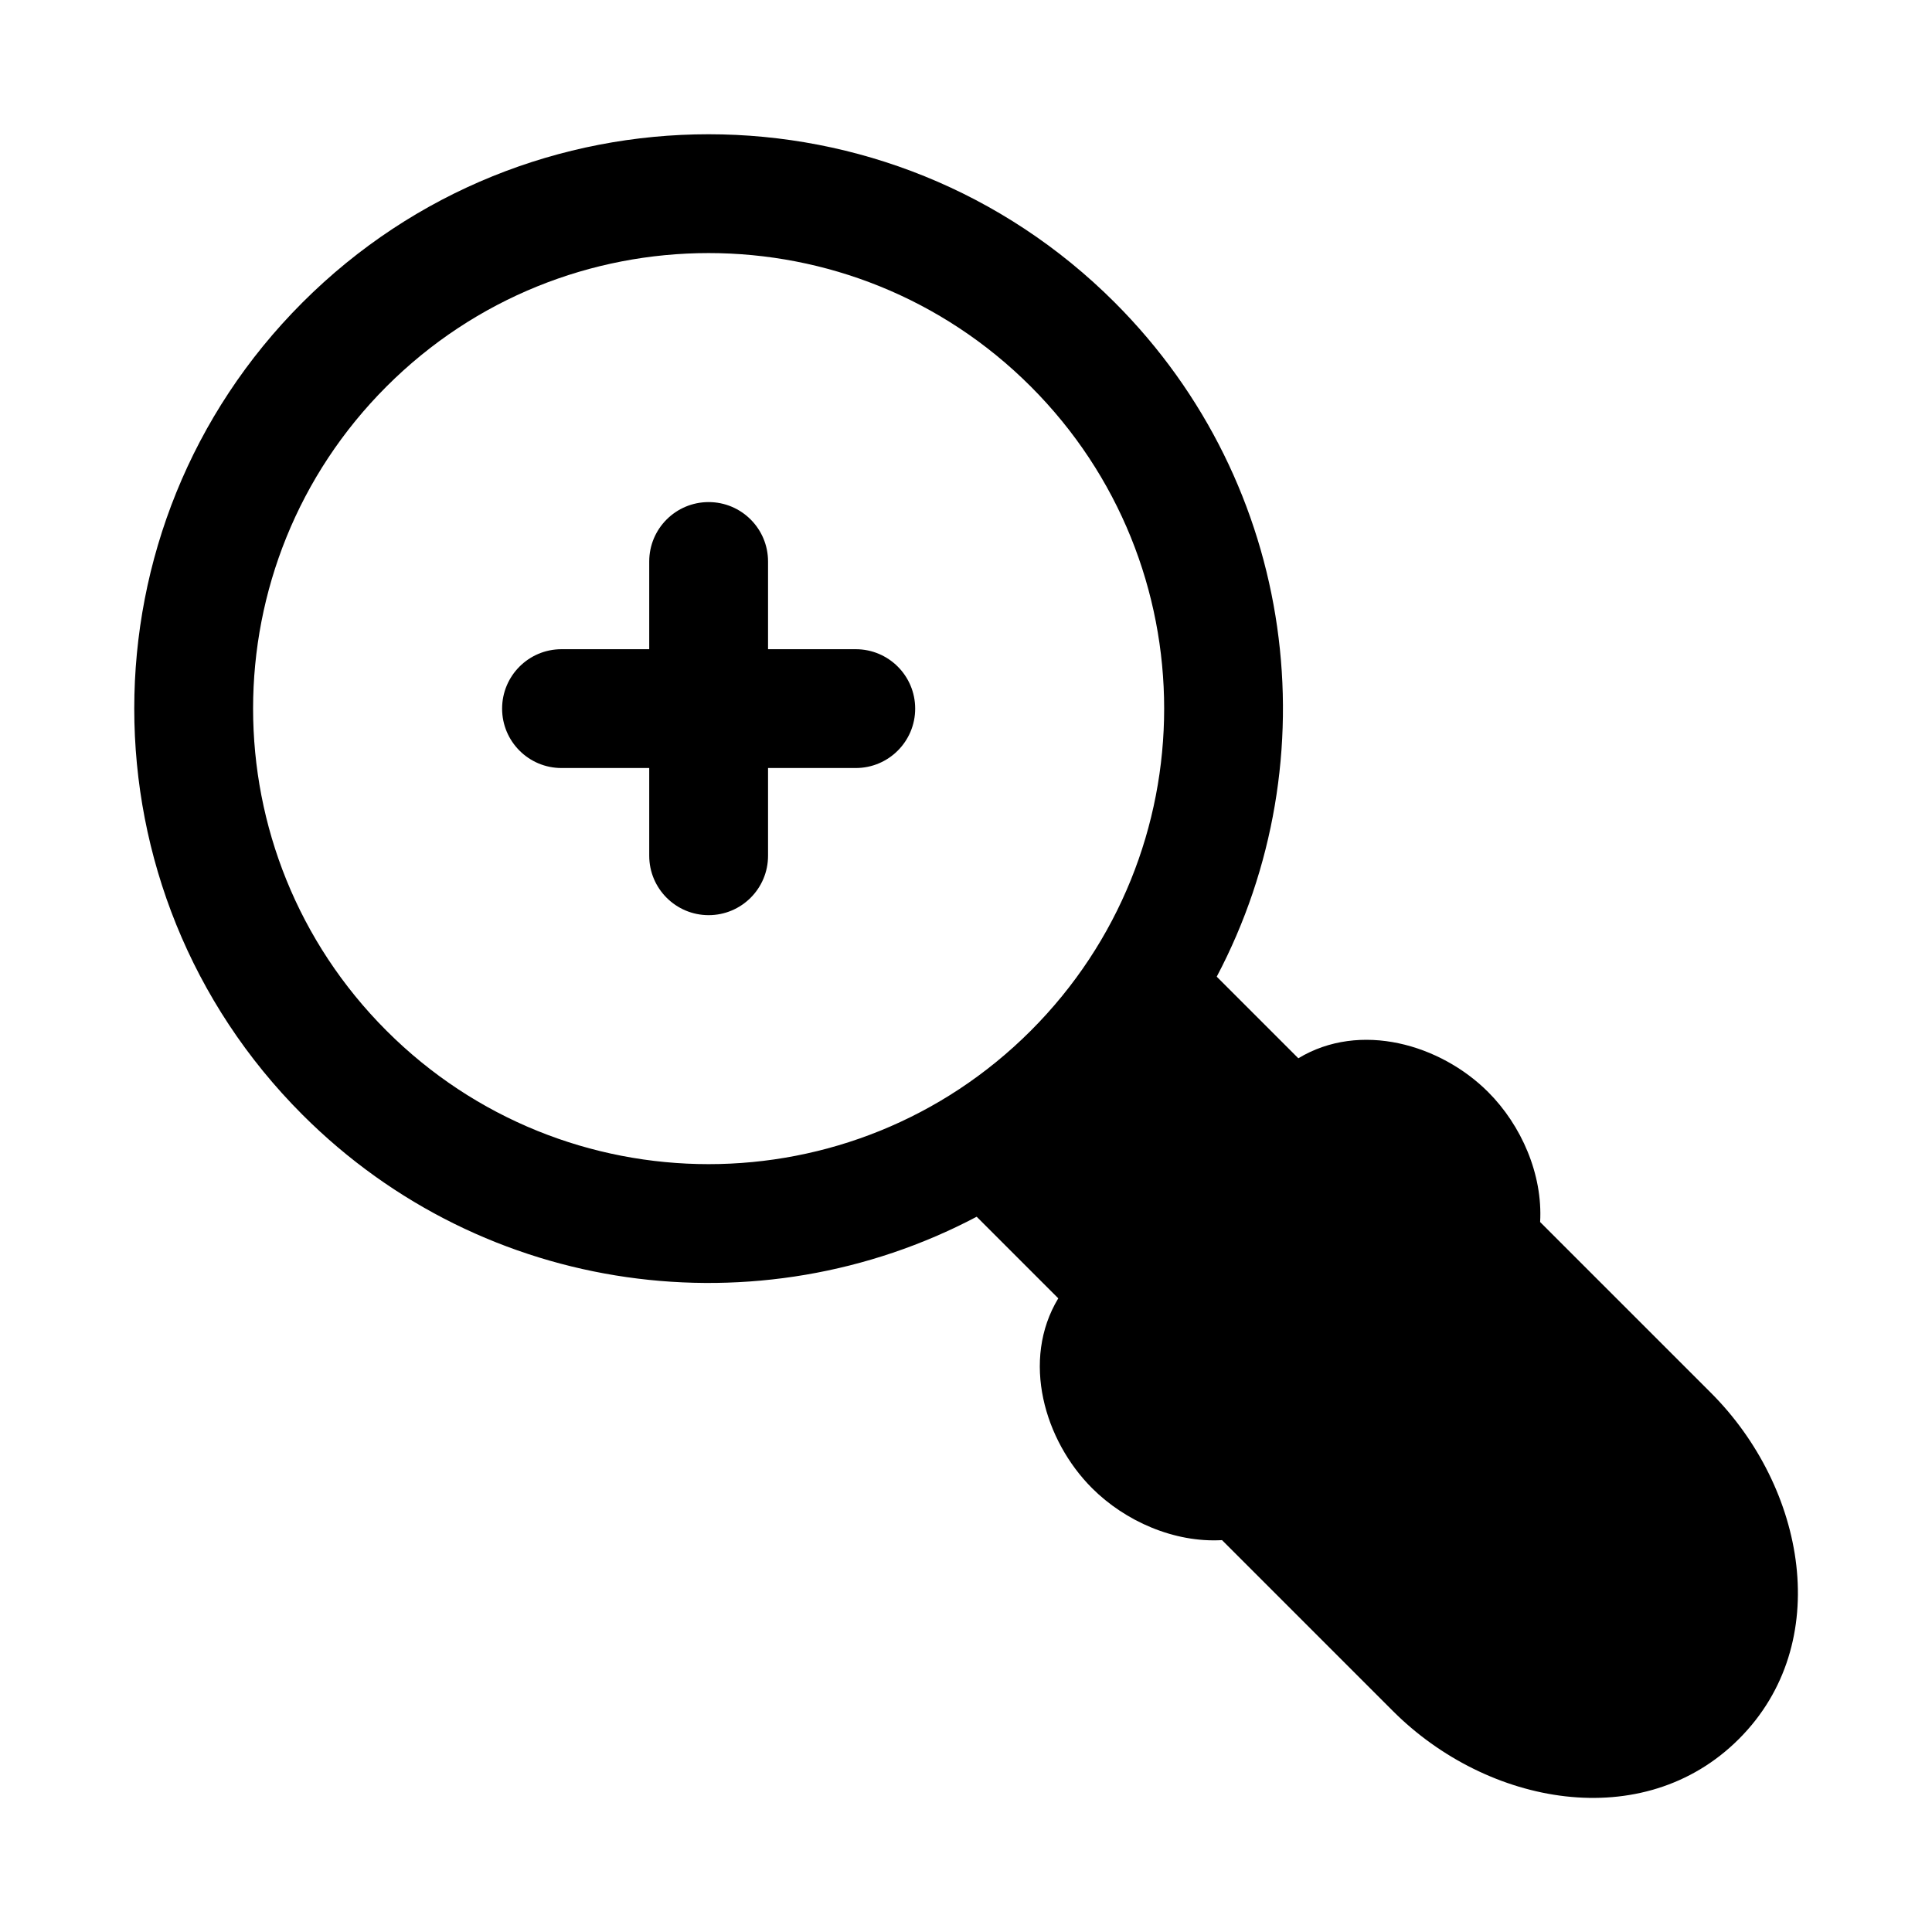 <?xml version="1.0" encoding="UTF-8"?>
<!-- Uploaded to: ICON Repo, www.svgrepo.com, Generator: ICON Repo Mixer Tools -->
<svg fill="#000000" width="800px" height="800px" version="1.1" viewBox="144 144 512 512" xmlns="http://www.w3.org/2000/svg">
 <g>
  <path d="m347.54 292.8c0-8.695-7.047-15.742-15.742-15.742-8.695 0-15.746 7.047-15.746 15.742v23.246h-23.246c-8.695 0-15.742 7.051-15.742 15.746 0 8.695 7.047 15.742 15.742 15.742h23.246v23.246c0 8.695 7.051 15.746 15.746 15.746 8.695 0 15.742-7.051 15.742-15.746v-23.246h23.246c8.695 0 15.746-7.047 15.746-15.742 0-8.695-7.051-15.746-15.746-15.746h-23.246z"/>
  <path d="m439.42 224.16c-59.445-59.441-155.82-59.441-215.26 0-59.441 59.441-59.441 155.81 0 215.26 48.367 48.367 121.19 57.375 178.67 27.027l21.625 21.625c-9.914 16.395-3.672 37.688 8.945 50.301 8.797 8.801 21.82 14.5 34.453 13.777l45.301 45.305c25.02 25.016 66.305 32.766 91.684 7.383 25.383-25.379 17.633-66.664-7.383-91.684l-45.305-45.301c0.723-12.633-4.977-25.656-13.777-34.453-12.613-12.617-33.906-18.859-50.301-8.945l-21.625-21.625c30.348-57.48 21.34-130.3-27.027-178.67zm-192.99 22.266c47.145-47.145 123.58-47.145 170.73 0 47.141 47.145 47.141 123.58 0 170.73-47.148 47.141-123.58 47.141-170.73 0-47.145-47.148-47.145-123.58 0-170.73z" fill-rule="evenodd"/>
 </g>
</svg>